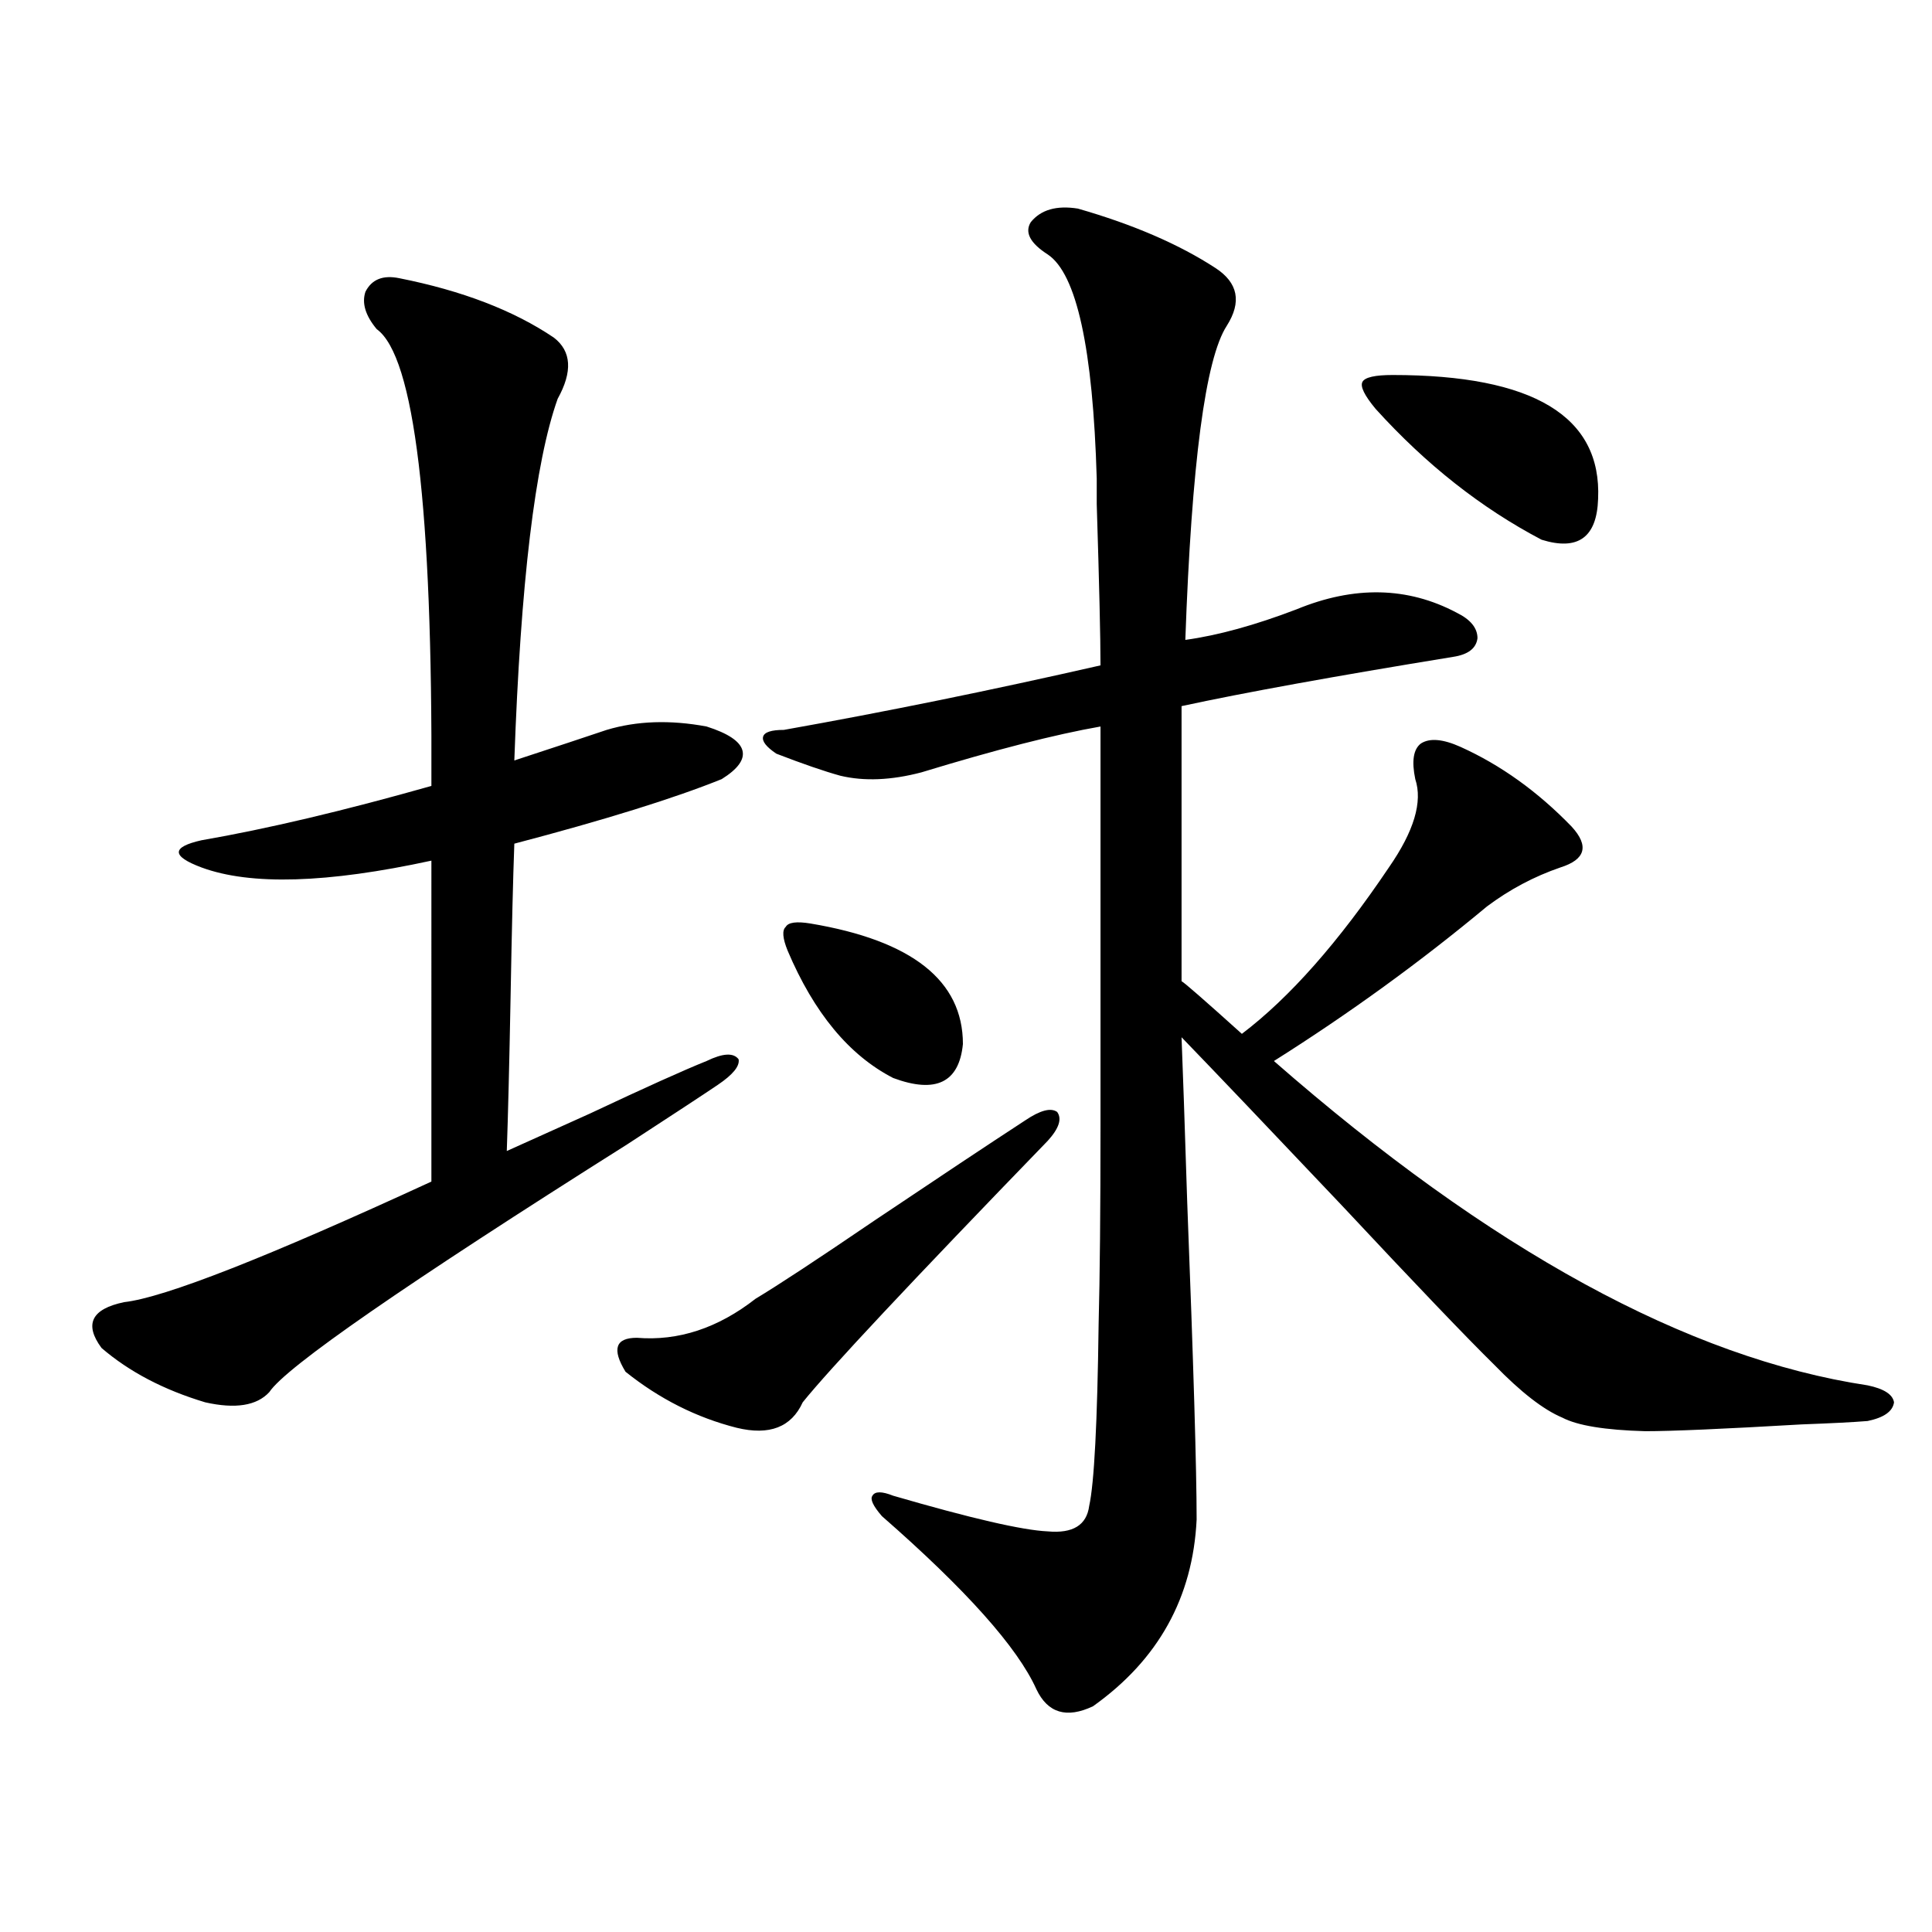 <?xml version="1.0" encoding="utf-8"?>
<!-- Generator: Adobe Illustrator 16.0.0, SVG Export Plug-In . SVG Version: 6.00 Build 0)  -->
<!DOCTYPE svg PUBLIC "-//W3C//DTD SVG 1.1//EN" "http://www.w3.org/Graphics/SVG/1.1/DTD/svg11.dtd">
<svg version="1.1" id="图层_1" xmlns="http://www.w3.org/2000/svg" xmlns:xlink="http://www.w3.org/1999/xlink" x="0px" y="0px"
	 width="1000px" height="1000px" viewBox="0 0 1000 1000" enable-background="new 0 0 1000 1000" xml:space="preserve">
<path d="M206.702,144.004c32.515,6.454,59.176,16.699,79.998,30.762c9.101,7.031,9.756,17.578,1.951,31.641
	c-11.707,32.821-19.191,95.224-22.438,187.207c21.463-7.031,37.393-12.305,47.804-15.82c15.609-4.683,32.835-5.273,51.706-1.758
	c11.052,3.516,17.226,7.622,18.536,12.305c1.296,4.696-2.286,9.668-10.731,14.941c-24.725,9.97-60.486,21.094-107.314,33.398
	c-0.655,17.578-1.311,44.247-1.951,79.98c-0.655,34.579-1.311,60.946-1.951,79.102c9.101-4.093,23.414-10.547,42.926-19.336
	c28.612-13.472,48.779-22.55,60.486-27.246c8.445-4.093,13.979-4.395,16.585-0.879c0.641,3.516-2.927,7.91-10.731,13.184
	s-23.414,15.532-46.828,30.762c-115.119,72.661-176.916,115.438-185.361,128.32c-6.509,7.031-17.561,8.789-33.17,5.273
	c-21.463-6.44-39.358-15.82-53.657-28.125c-9.115-12.305-5.213-20.215,11.707-23.73c20.808-2.335,73.81-23.14,159.021-62.402
	V445.469c-53.992,11.728-93.656,12.896-119.021,3.516c-7.805-2.925-11.707-5.562-11.707-7.91c0-2.335,3.902-4.395,11.707-6.152
	c33.811-5.851,73.489-15.229,119.021-28.125c0.641-143.55-8.78-222.363-28.292-236.426c-5.854-7.031-7.805-13.472-5.854-19.336
	C192.389,144.595,198.242,142.246,206.702,144.004z M530.597,579.941c7.805-5.273,13.323-6.729,16.585-4.395
	c2.592,3.516,0.976,8.501-4.878,14.941c-70.897,73.251-113.168,118.364-126.826,135.352c-5.854,12.896-17.24,17.29-34.146,13.184
	c-20.822-5.273-39.999-14.941-57.56-29.004c-7.164-11.714-5.213-17.578,5.854-17.578c21.463,1.758,41.95-4.972,61.462-20.215
	c11.707-7.031,32.194-20.503,61.462-40.43C485.72,609.536,511.726,592.246,530.597,579.941z M557.913,107.969
	c28.612,8.212,52.347,18.457,71.218,30.762c11.707,7.622,13.658,17.578,5.854,29.883c-11.066,17.001-18.216,71.191-21.463,162.598
	c16.905-2.335,36.097-7.608,57.56-15.82c29.908-12.305,57.56-11.714,82.925,1.758c7.149,3.516,10.731,7.91,10.731,13.184
	c-0.655,5.273-4.878,8.501-12.683,9.668c-61.142,9.97-107.97,18.457-140.484,25.488v142.383c1.296,0.591,11.707,9.668,31.219,27.246
	c24.71-18.745,50.075-47.461,76.096-86.133c13.003-18.745,17.561-33.976,13.658-45.703c-1.951-9.366-0.976-15.519,2.927-18.457
	c4.543-2.925,11.372-2.335,20.487,1.758c20.808,9.38,39.999,23.153,57.56,41.309c9.101,9.97,7.149,17.001-5.854,21.094
	c-13.658,4.696-26.341,11.426-38.048,20.215c-34.48,28.716-71.218,55.371-110.241,79.98
	c111.857,97.86,214.294,153.809,307.31,167.871c8.445,1.758,13.003,4.696,13.658,8.789c-0.655,4.696-5.213,7.91-13.658,9.668
	c-7.164,0.591-18.536,1.181-34.146,1.758c-40.334,2.349-67.315,3.516-80.974,3.516c-20.822-0.577-35.121-2.925-42.926-7.031
	c-9.756-4.093-21.463-13.184-35.121-27.246c-14.313-14.063-40.654-41.597-79.022-82.617c-37.728-39.839-65.364-68.843-82.925-87.012
	c0.641,15.82,1.616,44.247,2.927,85.254c3.247,83.798,4.878,138.579,4.878,164.355c-1.951,40.43-19.847,72.647-53.657,96.68
	c-13.658,6.44-23.414,3.516-29.268-8.789c-9.756-21.685-36.432-51.567-79.998-89.648c-4.558-5.273-6.188-8.789-4.878-10.547
	c1.296-2.335,4.878-2.335,10.731,0c40.319,11.728,66.98,17.88,79.998,18.457c13.003,1.181,20.152-3.214,21.463-13.184
	c2.592-11.714,4.223-43.066,4.878-94.043c0.641-24.609,0.976-58.887,0.976-102.832c0-35.156,0-103.999,0-206.543
	c-23.414,4.106-54.313,12.017-92.681,23.73c-15.609,4.106-29.603,4.696-41.95,1.758c-8.46-2.335-19.512-6.152-33.17-11.426
	c-5.213-3.516-7.484-6.44-6.829-8.789c0.641-2.335,4.223-3.516,10.731-3.516c52.682-9.366,107.314-20.503,163.898-33.398
	c0-14.063-0.655-41.886-1.951-83.496c0-8.198,0-12.593,0-13.184c-1.951-67.374-10.411-106.046-25.365-116.016
	c-9.115-5.851-12.042-11.426-8.78-16.699C538.722,108.56,546.847,106.211,557.913,107.969z M407.673,492.051
	c-2.606-6.44-2.927-10.547-0.976-12.305c1.296-2.335,5.519-2.925,12.683-1.758c52.682,8.789,79.022,29.595,79.022,62.402
	c-1.951,19.927-13.993,25.79-36.097,17.578C439.532,546.255,421.331,524.282,407.673,492.051z M720.836,194.102
	c72.834,0,108.29,21.396,106.339,64.16c-0.655,19.927-10.411,26.958-29.268,21.094c-31.219-16.397-59.846-38.96-85.852-67.676
	c-5.854-7.031-8.14-11.714-6.829-14.063C706.522,195.282,711.721,194.102,720.836,194.102z"/>
</svg>
